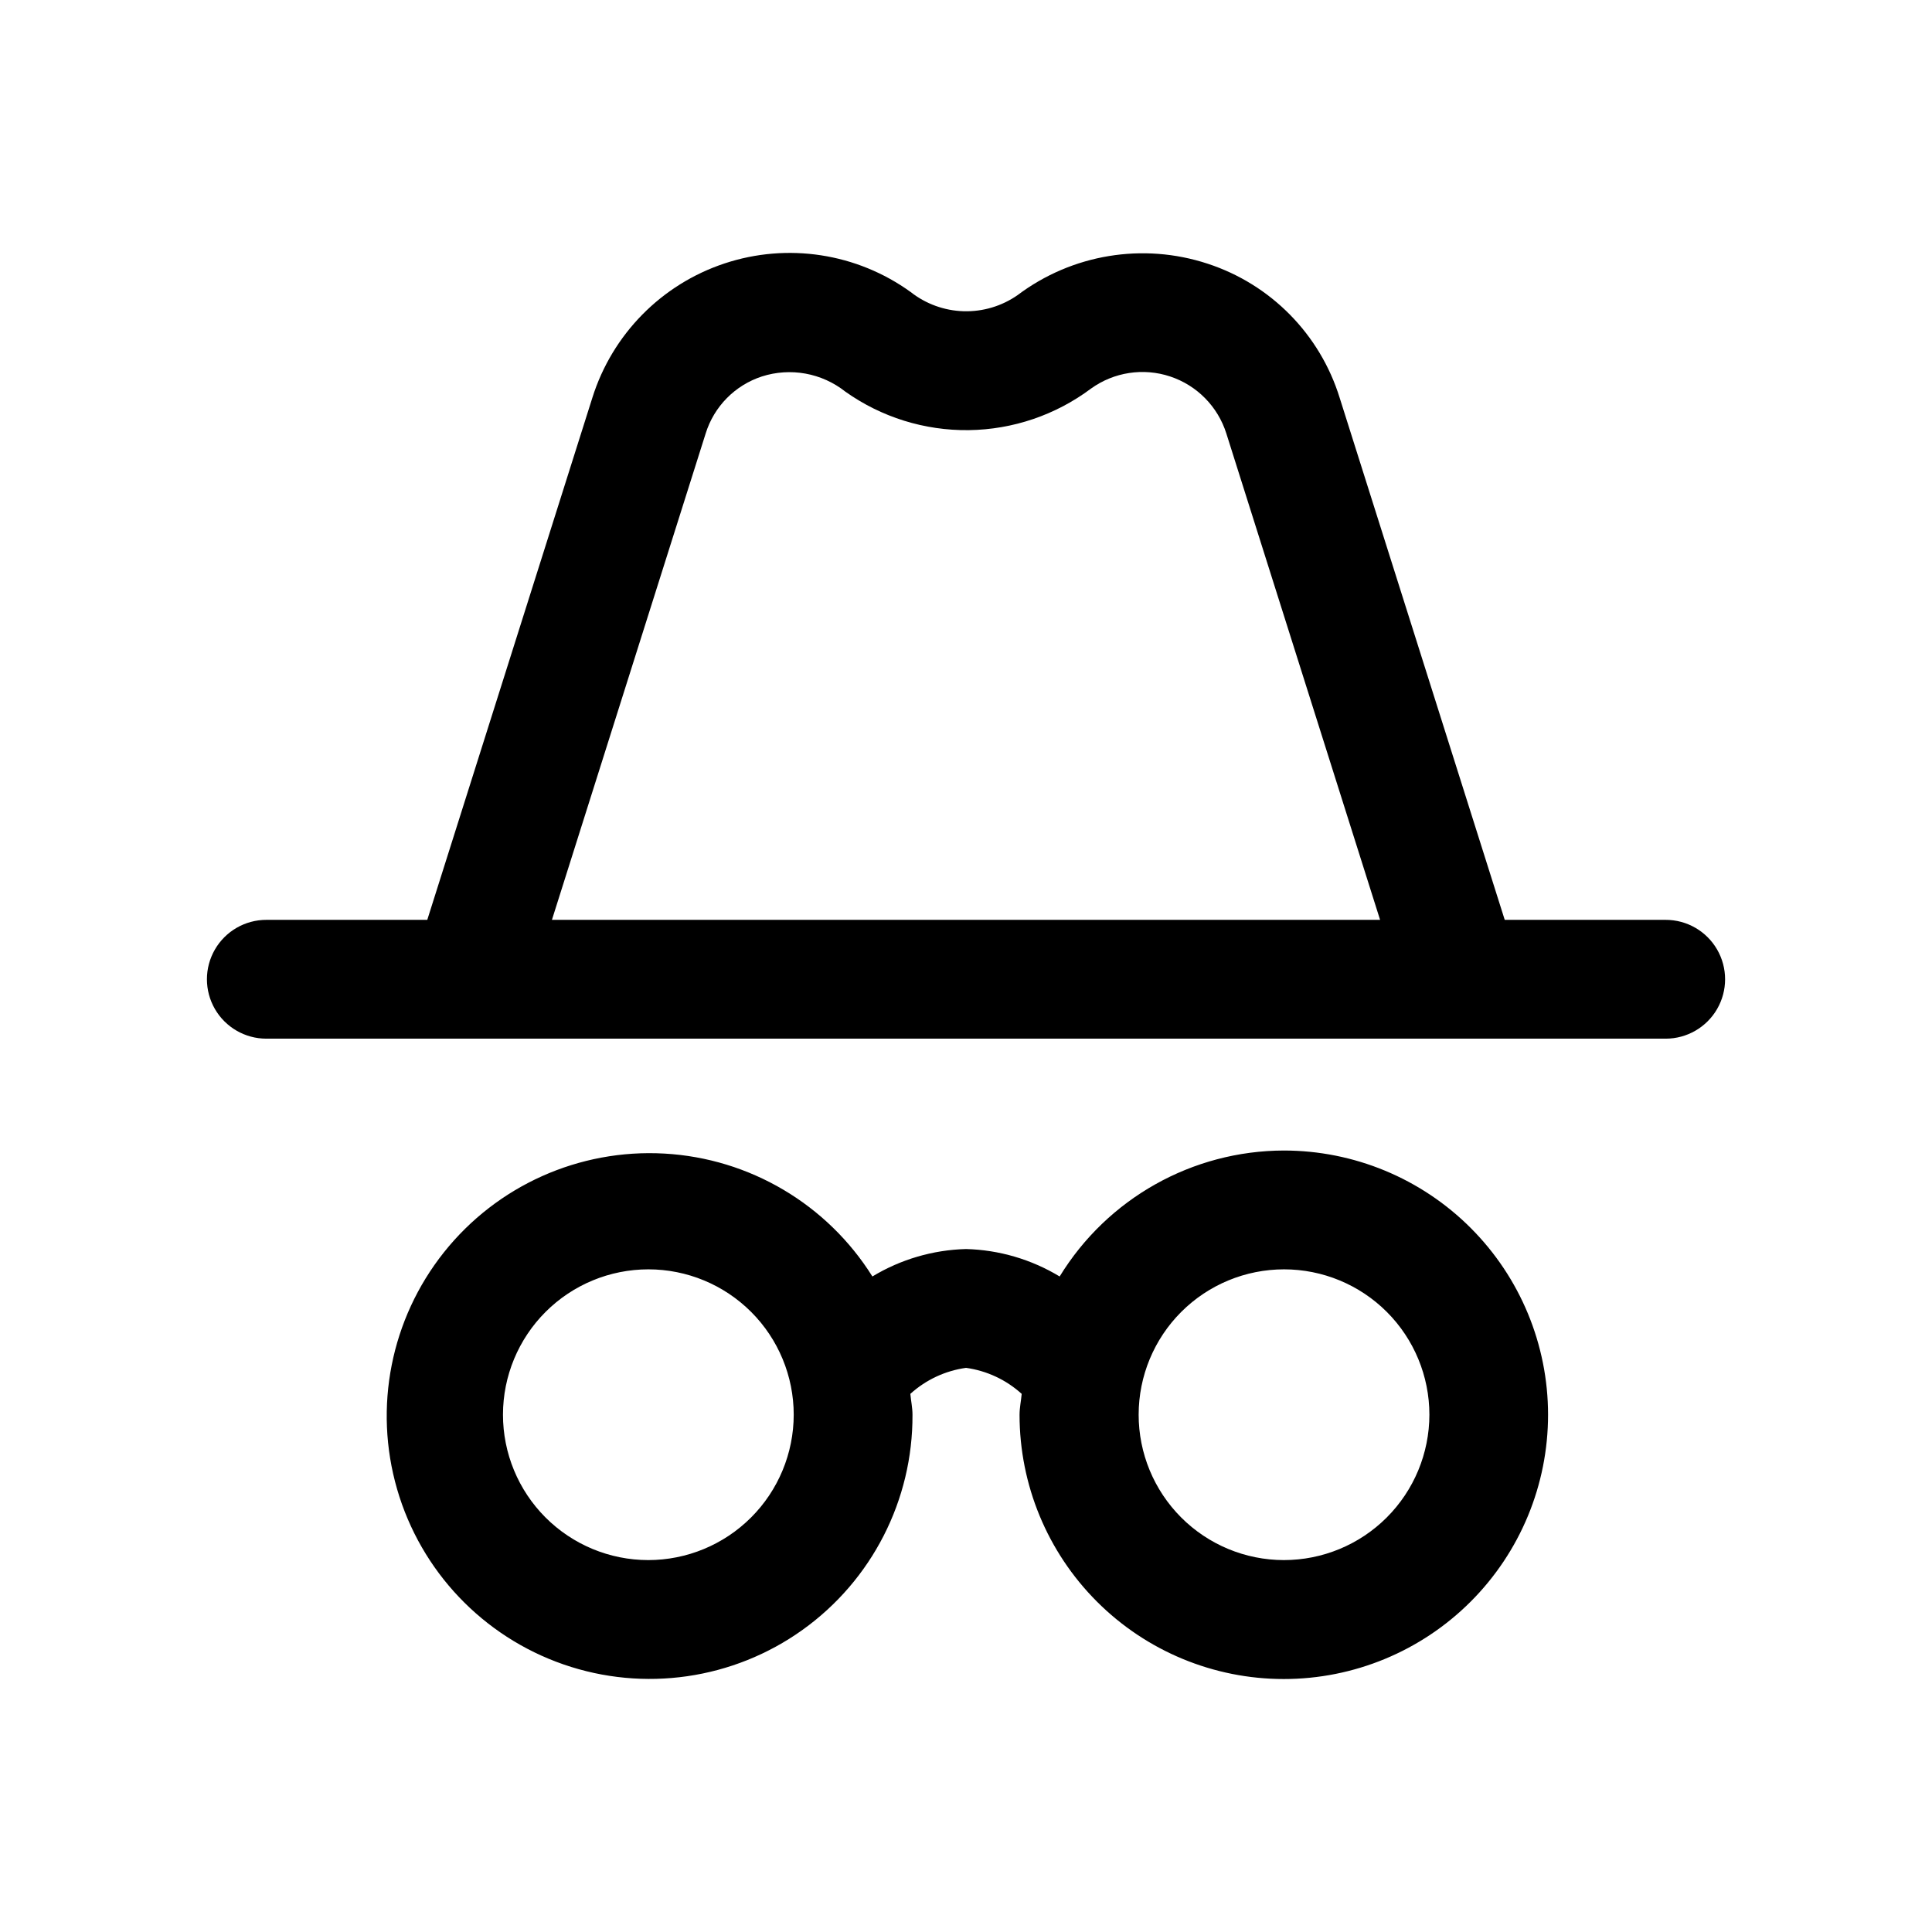 <?xml version="1.0" encoding="UTF-8"?>
<!-- Uploaded to: ICON Repo, www.iconrepo.com, Generator: ICON Repo Mixer Tools -->
<svg fill="#000000" width="800px" height="800px" version="1.1" viewBox="144 144 512 512" xmlns="http://www.w3.org/2000/svg">
 <path d="m585.42 387.77h-42.652l-43.754-138.38c-5.211-16.801-18.246-30.035-34.965-35.504-17.145-5.641-35.965-2.531-50.383 8.328-4.188 2.918-9.203 4.414-14.309 4.266-5.102-0.152-10.02-1.938-14.031-5.098-14.273-10.297-32.629-13.109-49.332-7.562-16.703 5.547-29.727 18.781-35.008 35.57l-43.754 138.38h-42.648c-5.625 0-10.824 3-13.637 7.871-2.812 4.871-2.812 10.875 0 15.746 2.812 4.871 8.012 7.871 13.637 7.871h370.84c5.621 0 10.82-3 13.633-7.871 2.812-4.871 2.812-10.875 0-15.746-2.812-4.871-8.012-7.871-13.633-7.871zm-254.41-128.9c2.223-7.144 7.766-12.77 14.879-15.098 7.586-2.438 15.891-0.934 22.137 4.016 9.543 6.777 20.988 10.348 32.691 10.203 11.703-0.148 23.055-4.008 32.426-11.023 6.07-4.363 13.867-5.555 20.961-3.199 7.098 2.356 12.633 7.973 14.887 15.102l40.746 128.9h-219.47zm153.21 190.03c-24.254 0.062-46.738 12.695-59.402 33.379-7.5-4.535-16.051-7.043-24.812-7.273-8.762 0.23-17.316 2.738-24.812 7.273-12-19.156-32.547-31.297-55.113-32.57-22.566-1.277-44.352 8.477-58.43 26.16-14.078 17.684-18.703 41.094-12.406 62.805 6.297 21.707 22.734 39.012 44.09 46.414 21.355 7.402 44.977 3.988 63.355-9.164 18.383-13.152 29.242-34.406 29.129-57.008 0-1.906-0.41-3.684-0.566-5.527 4.113-3.731 9.254-6.133 14.754-6.894 5.5 0.758 10.641 3.164 14.75 6.894-0.156 1.844-0.566 3.621-0.566 5.527-0.004 18.574 7.371 36.387 20.504 49.523 13.129 13.137 30.941 20.52 49.516 20.52 18.574 0.004 36.387-7.371 49.523-20.504 13.137-13.133 20.516-30.945 20.516-49.52 0.004-18.574-7.375-36.387-20.508-49.52-13.133-13.137-30.945-20.516-49.52-20.516zm-168.43 108.54c-10.219-0.008-20.012-4.074-27.23-11.301-7.219-7.231-11.27-17.027-11.266-27.246 0.008-10.215 4.07-20.008 11.297-27.23 7.227-7.219 17.023-11.273 27.238-11.273 10.219 0.004 20.012 4.062 27.238 11.289 7.223 7.223 11.277 17.023 11.277 27.238-0.012 10.219-4.078 20.016-11.309 27.238-7.227 7.223-17.027 11.281-27.246 11.285zm168.46 0c-10.219-0.008-20.012-4.074-27.23-11.301-7.219-7.231-11.27-17.027-11.266-27.246 0.008-10.215 4.07-20.008 11.297-27.23 7.227-7.219 17.023-11.273 27.238-11.273 10.219 0.004 20.016 4.062 27.238 11.289 7.223 7.223 11.277 17.023 11.277 27.238-0.012 10.223-4.082 20.023-11.32 27.25-7.234 7.223-17.043 11.277-27.266 11.273z"/>
</svg>